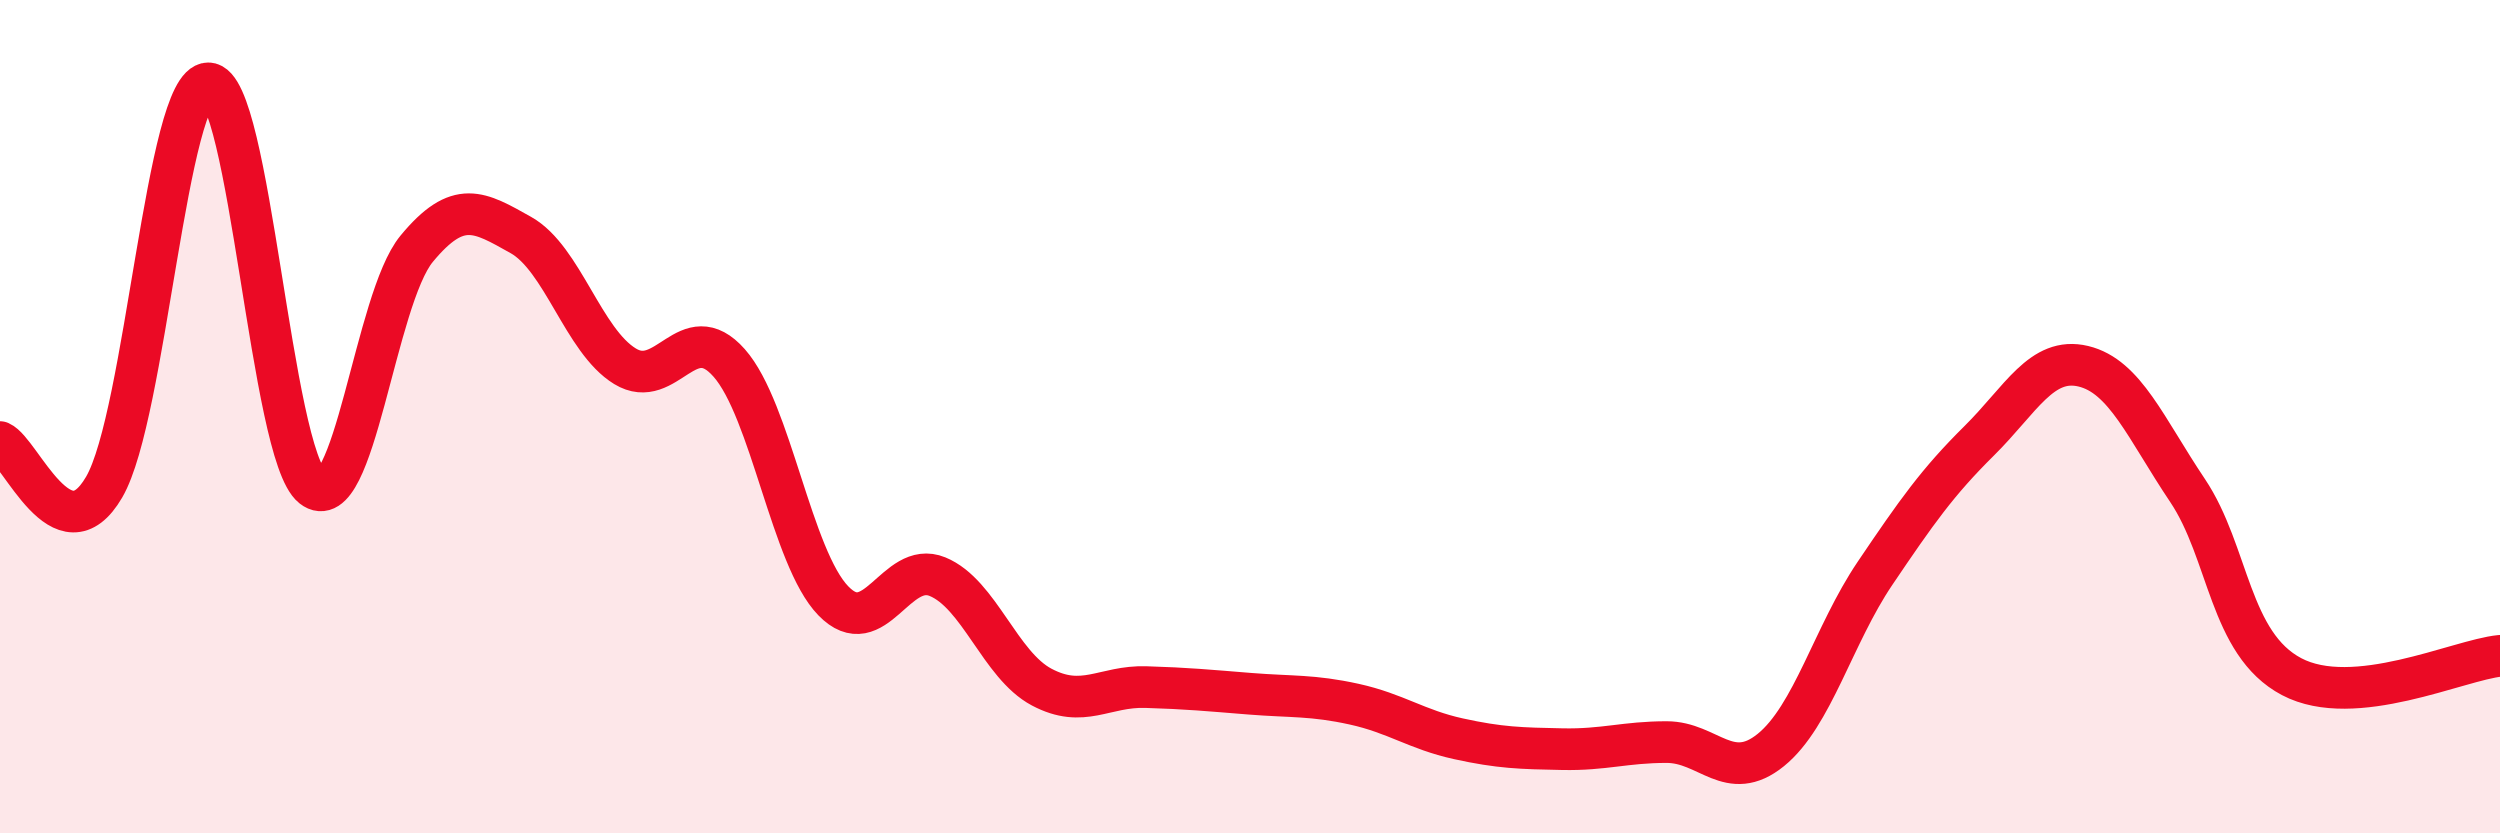 
    <svg width="60" height="20" viewBox="0 0 60 20" xmlns="http://www.w3.org/2000/svg">
      <path
        d="M 0,10.61 C 0.5,10.83 1.5,13.41 2.5,11.69 C 3.5,9.97 4,2 5,2 C 6,2 6.5,10.9 7.5,11.69 C 8.5,12.48 9,7.18 10,5.97 C 11,4.76 11.5,5.08 12.5,5.64 C 13.5,6.2 14,8.18 15,8.79 C 16,9.4 16.5,7.58 17.5,8.71 C 18.5,9.84 19,13.39 20,14.42 C 21,15.45 21.5,13.43 22.5,13.84 C 23.5,14.25 24,15.96 25,16.49 C 26,17.02 26.5,16.46 27.5,16.49 C 28.5,16.52 29,16.57 30,16.65 C 31,16.73 31.5,16.68 32.5,16.9 C 33.5,17.12 34,17.51 35,17.73 C 36,17.95 36.5,17.96 37.5,17.98 C 38.5,18 39,17.81 40,17.81 C 41,17.81 41.5,18.81 42.5,18 C 43.5,17.19 44,15.24 45,13.76 C 46,12.28 46.5,11.57 47.5,10.58 C 48.5,9.59 49,8.55 50,8.79 C 51,9.03 51.5,10.28 52.5,11.77 C 53.5,13.26 53.5,15.45 55,16.24 C 56.5,17.03 59,15.84 60,15.74L60 20L0 20Z"
        fill="#EB0A25"
        opacity="0.1"
        stroke-linecap="round"
        stroke-linejoin="round"
      />
      <path
        d="M 0,10.61 C 0.5,10.83 1.5,13.41 2.5,11.69 C 3.5,9.97 4,2 5,2 C 6,2 6.5,10.9 7.5,11.69 C 8.5,12.48 9,7.18 10,5.97 C 11,4.76 11.5,5.08 12.5,5.64 C 13.5,6.2 14,8.18 15,8.79 C 16,9.4 16.5,7.58 17.5,8.71 C 18.5,9.84 19,13.39 20,14.42 C 21,15.45 21.5,13.43 22.5,13.84 C 23.5,14.25 24,15.96 25,16.49 C 26,17.02 26.5,16.46 27.5,16.49 C 28.5,16.52 29,16.57 30,16.65 C 31,16.73 31.5,16.68 32.5,16.9 C 33.5,17.12 34,17.51 35,17.73 C 36,17.95 36.5,17.96 37.5,17.98 C 38.5,18 39,17.81 40,17.81 C 41,17.81 41.5,18.81 42.5,18 C 43.5,17.19 44,15.24 45,13.76 C 46,12.28 46.5,11.57 47.5,10.58 C 48.5,9.59 49,8.55 50,8.79 C 51,9.03 51.5,10.28 52.5,11.77 C 53.5,13.26 53.5,15.45 55,16.24 C 56.5,17.03 59,15.84 60,15.74"
        stroke="#EB0A25"
        stroke-width="1"
        fill="none"
        stroke-linecap="round"
        stroke-linejoin="round"
      />
    </svg>
  